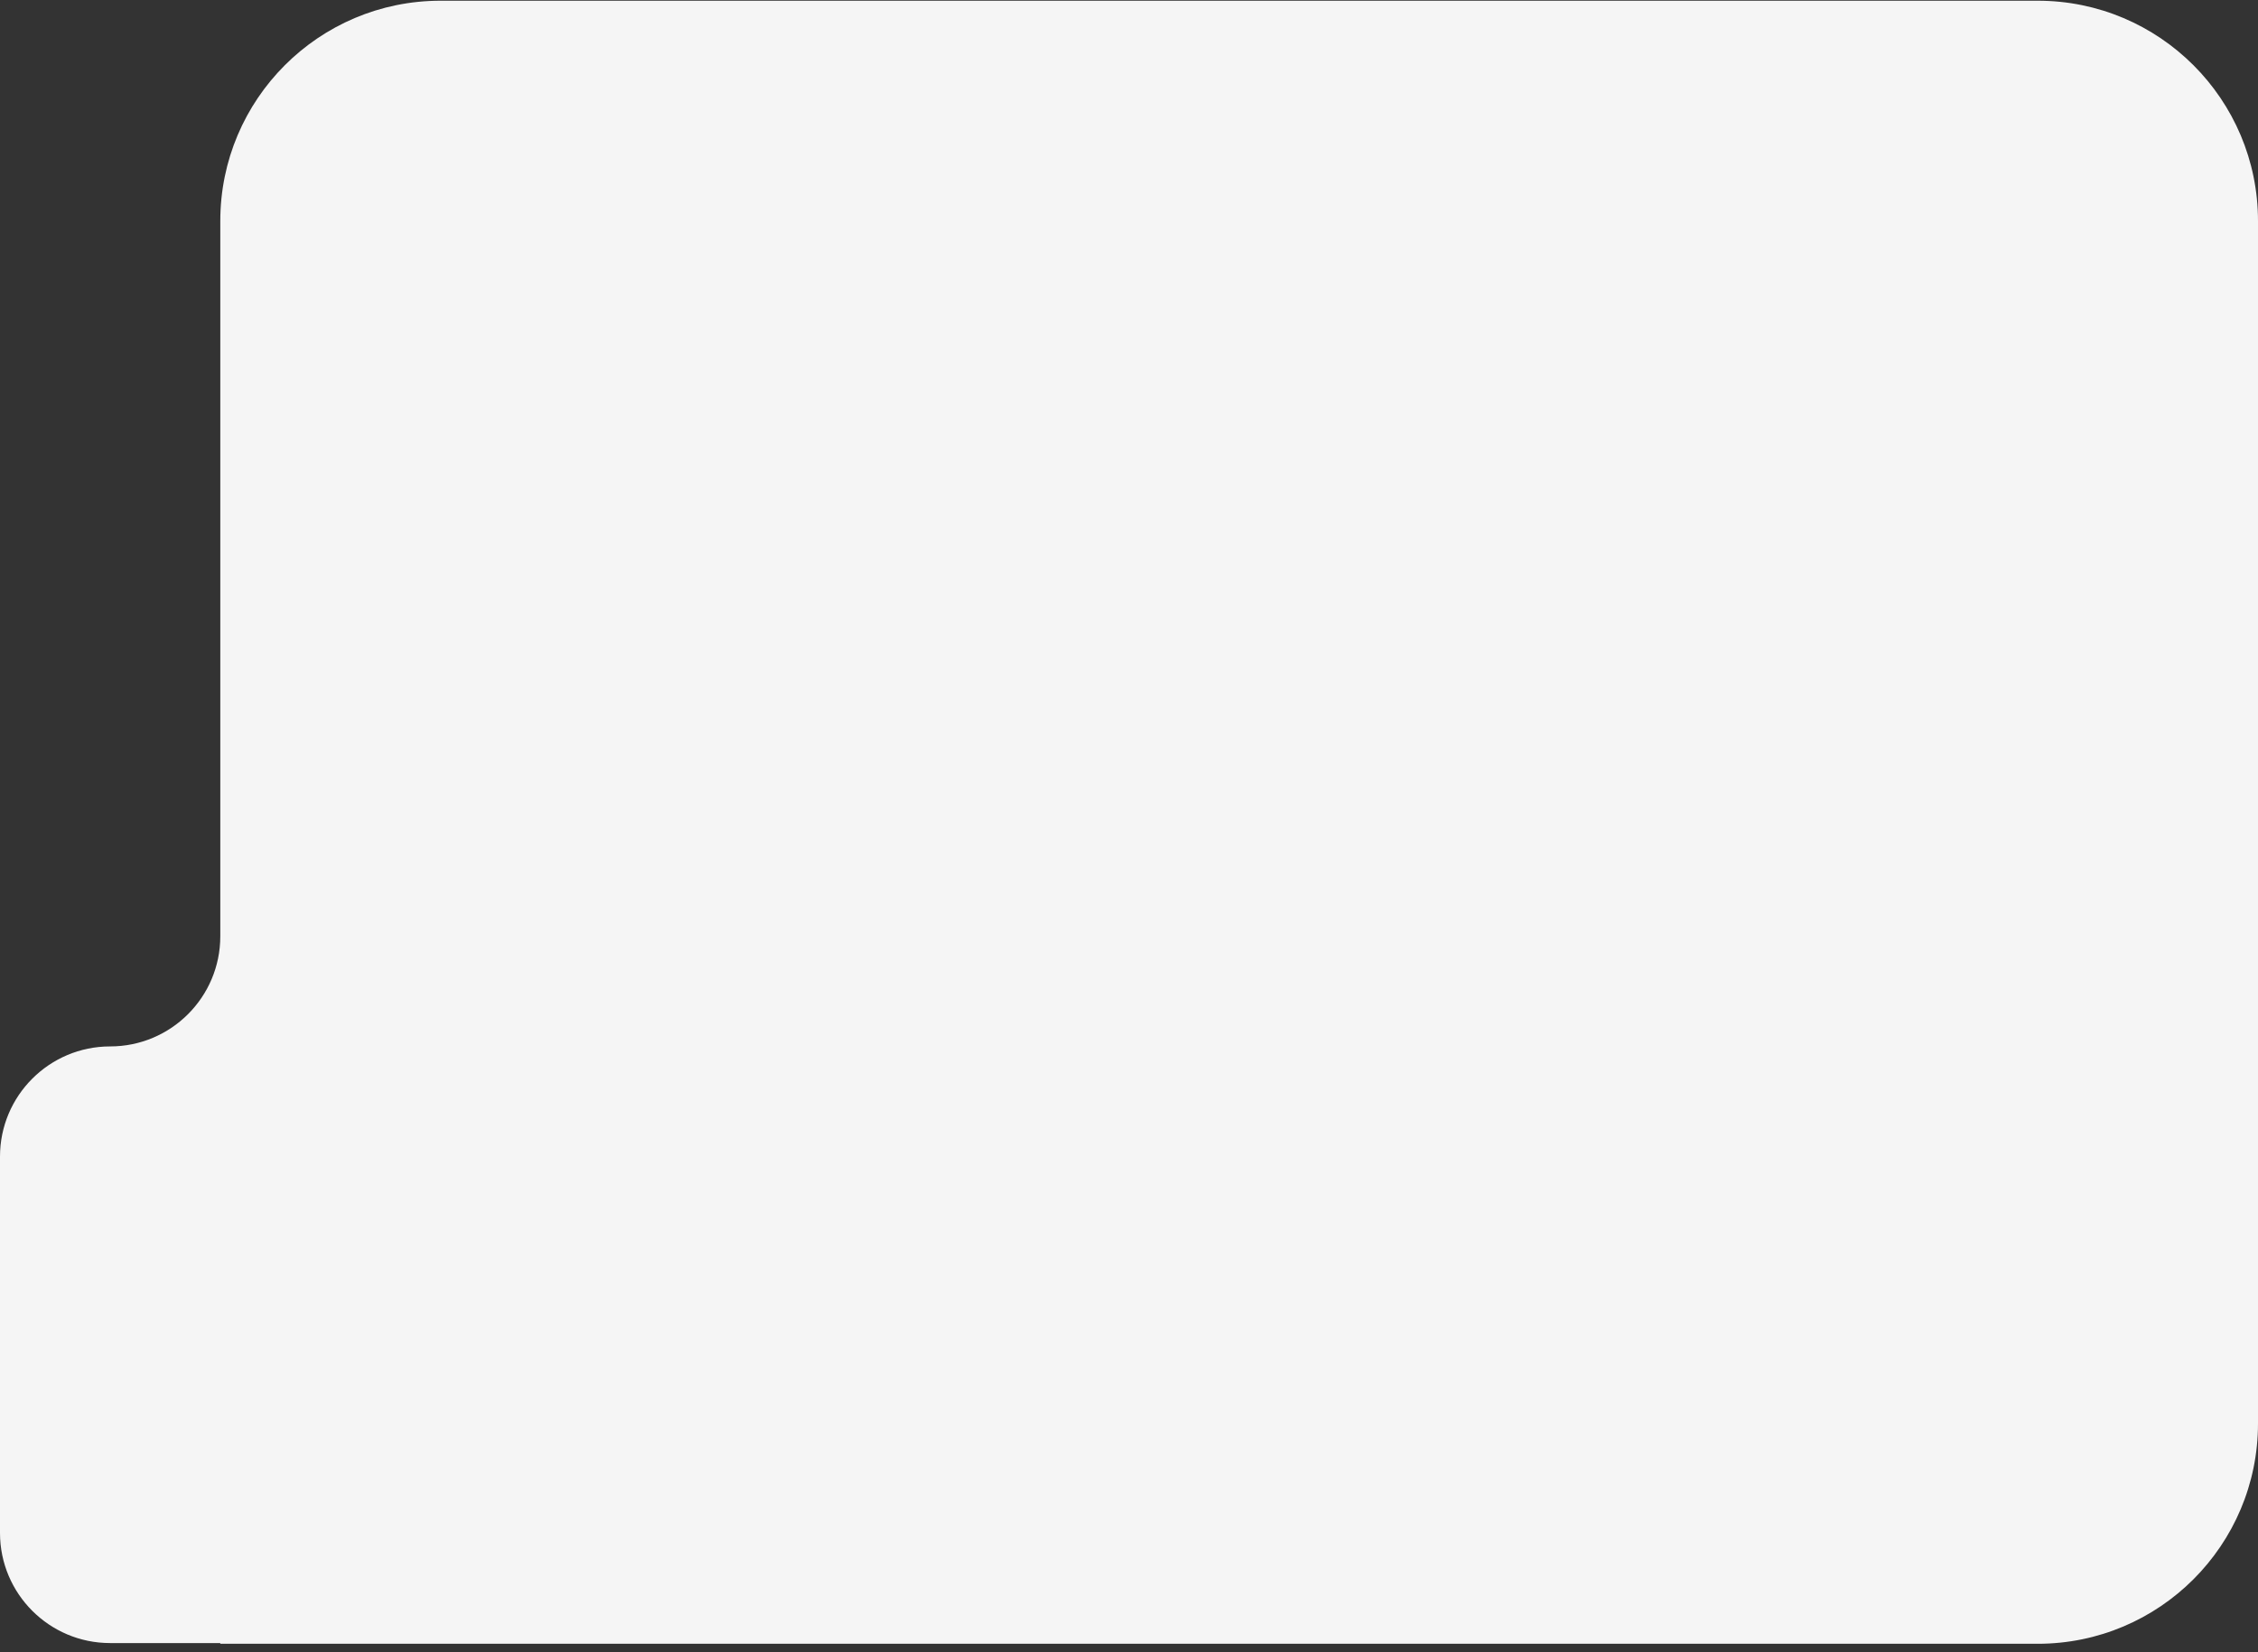 <?xml version="1.0" encoding="UTF-8"?> <svg xmlns="http://www.w3.org/2000/svg" width="246" height="180" viewBox="0 0 246 180" fill="none"><rect x="0" y="0" width="246" height="180" fill="#333333" stroke="none"/><path d="M246 155.078C246 168.333 235.255 179.078 222 179.078H24.039C24.017 179.078 24 179.061 24 179.039C24 179.017 23.983 179 23.961 179H12C5.373 179 0 173.627 0 167V126C0 119.373 5.373 114 12 114C18.627 114 24 108.627 24 102V24.078C24 10.823 34.745 0.078 48 0.078H222C235.255 0.078 246 10.823 246 24.078V155.078Z" fill="#F5F5F5"></path></svg> 
